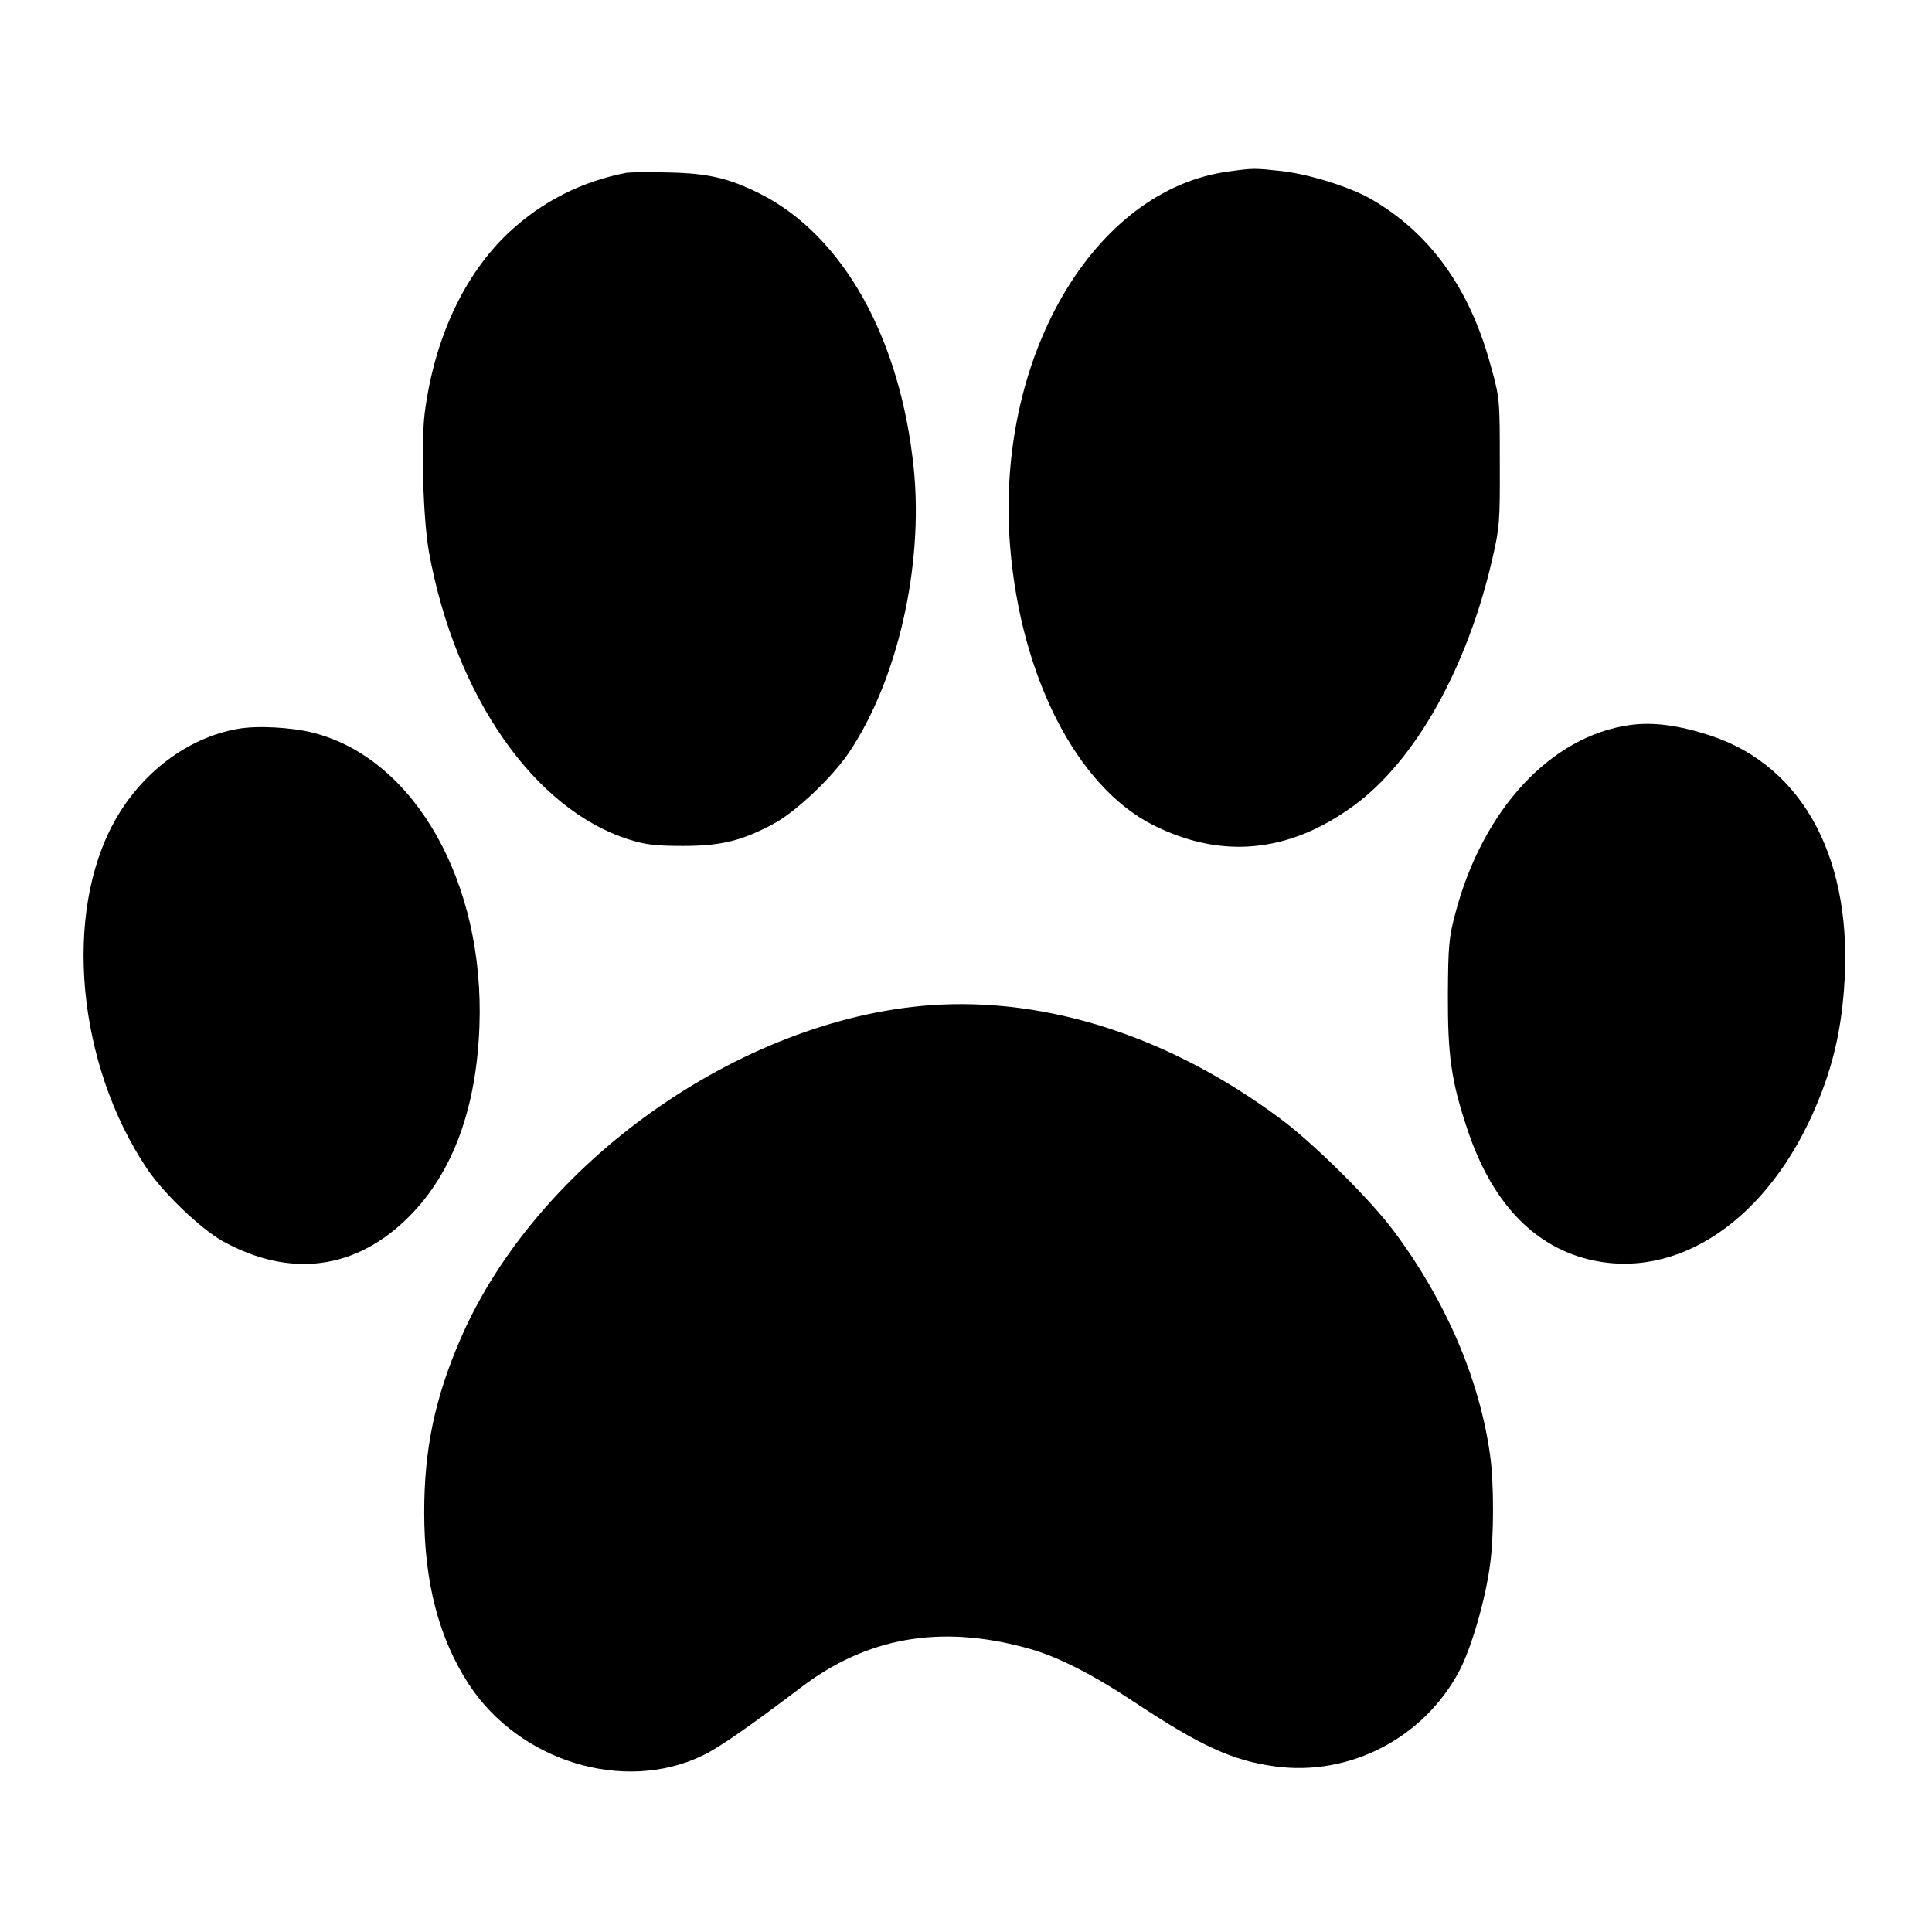 <?xml version="1.0" standalone="no"?>
<!DOCTYPE svg PUBLIC "-//W3C//DTD SVG 20010904//EN"
 "http://www.w3.org/TR/2001/REC-SVG-20010904/DTD/svg10.dtd">
<svg version="1.0" xmlns="http://www.w3.org/2000/svg"
 width="700pt" height="700pt" viewBox="0 0 700 700"
 preserveAspectRatio="xMidYMid meet">
<g transform="translate(0,700) scale(0.1,-0.1)"
fill="#000000" stroke="none">
<path d="M4454 6379 c-492 -64 -850 -678 -794 -1361 39 -472 242 -867 517
-1007 248 -125 493 -102 728 70 222 162 411 498 502 894 26 113 28 134 27 350
0 227 0 232 -32 347 -76 283 -221 484 -435 607 -77 44 -221 89 -322 101 -99
11 -104 11 -191 -1z"/>
<path d="M2270 6374 c-162 -31 -306 -104 -426 -216 -161 -151 -270 -383 -305
-653 -14 -111 -6 -385 15 -504 95 -523 382 -935 726 -1043 61 -19 97 -23 195
-23 138 0 215 19 331 82 80 44 211 168 271 258 175 261 269 674 234 1025 -48
474 -256 846 -557 998 -112 56 -187 74 -329 77 -71 2 -141 1 -155 -1z"/>
<path d="M5905 4373 c-286 -40 -533 -306 -632 -682 -23 -86 -26 -117 -27 -291
-1 -224 12 -317 71 -493 86 -258 234 -418 435 -469 325 -82 658 143 832 564
56 135 85 257 97 411 37 465 -143 808 -481 921 -116 38 -209 51 -295 39z"/>
<path d="M861 4359 c-179 -31 -348 -158 -445 -333 -188 -336 -137 -882 117
-1261 60 -89 192 -215 272 -261 247 -137 487 -105 680 91 156 158 241 390 252
685 20 522 -234 971 -602 1065 -78 20 -206 27 -274 14z"/>
<path d="M3372 3358 c-691 -50 -1427 -572 -1703 -1208 -94 -217 -132 -401
-132 -630 0 -252 53 -456 162 -623 183 -279 561 -395 846 -258 58 27 179 112
353 244 241 185 508 232 822 146 109 -29 236 -94 390 -196 240 -159 355 -212
510 -233 271 -37 541 104 669 349 43 83 94 259 110 384 14 102 14 294 0 394
-38 274 -159 557 -347 810 -85 115 -292 320 -412 409 -398 297 -845 442 -1268
412z"/>
</g>
</svg>
